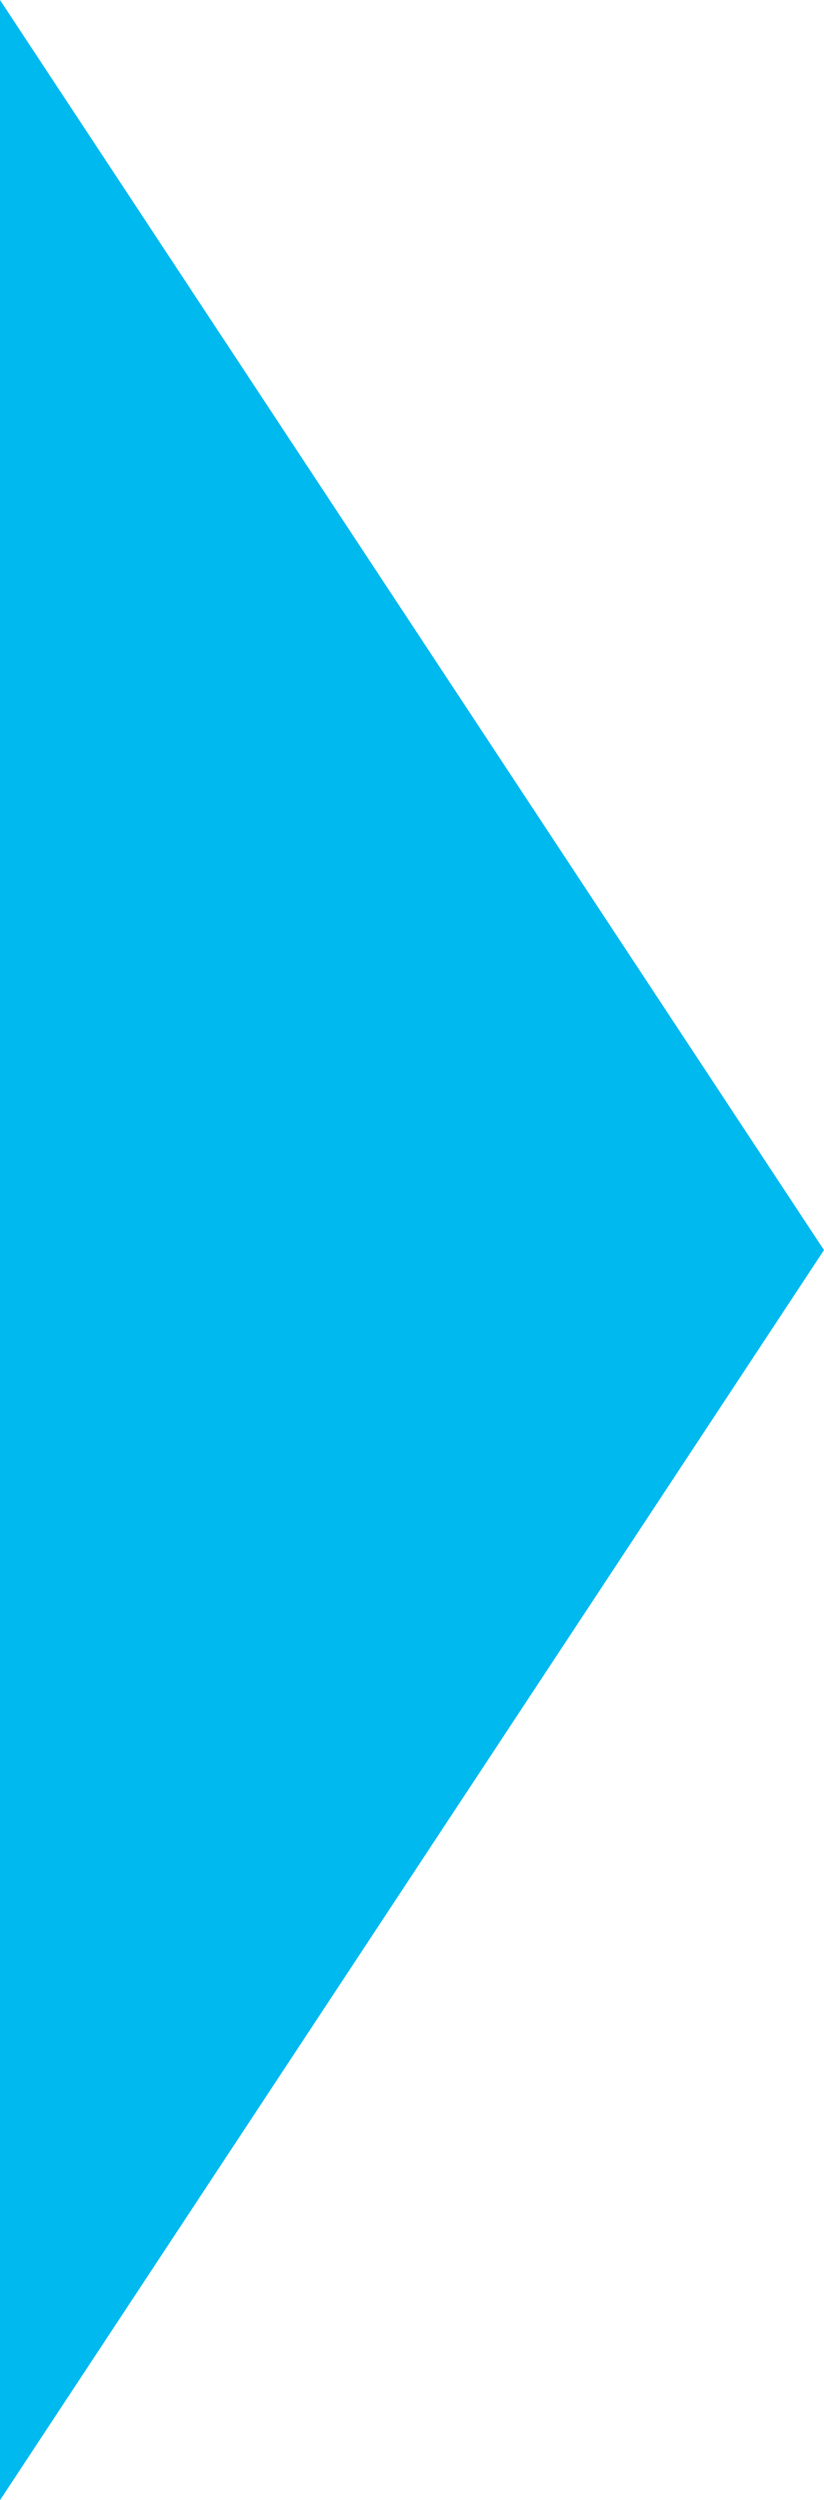 <svg xmlns="http://www.w3.org/2000/svg" width="32.801" height="99.446" viewBox="0 0 32.801 99.446"><path d="M643.657,4602.647l32.8,49.723-32.8,49.723Z" transform="translate(-643.657 -4602.647)" fill="#00b9ef" fill-rule="evenodd"/></svg>